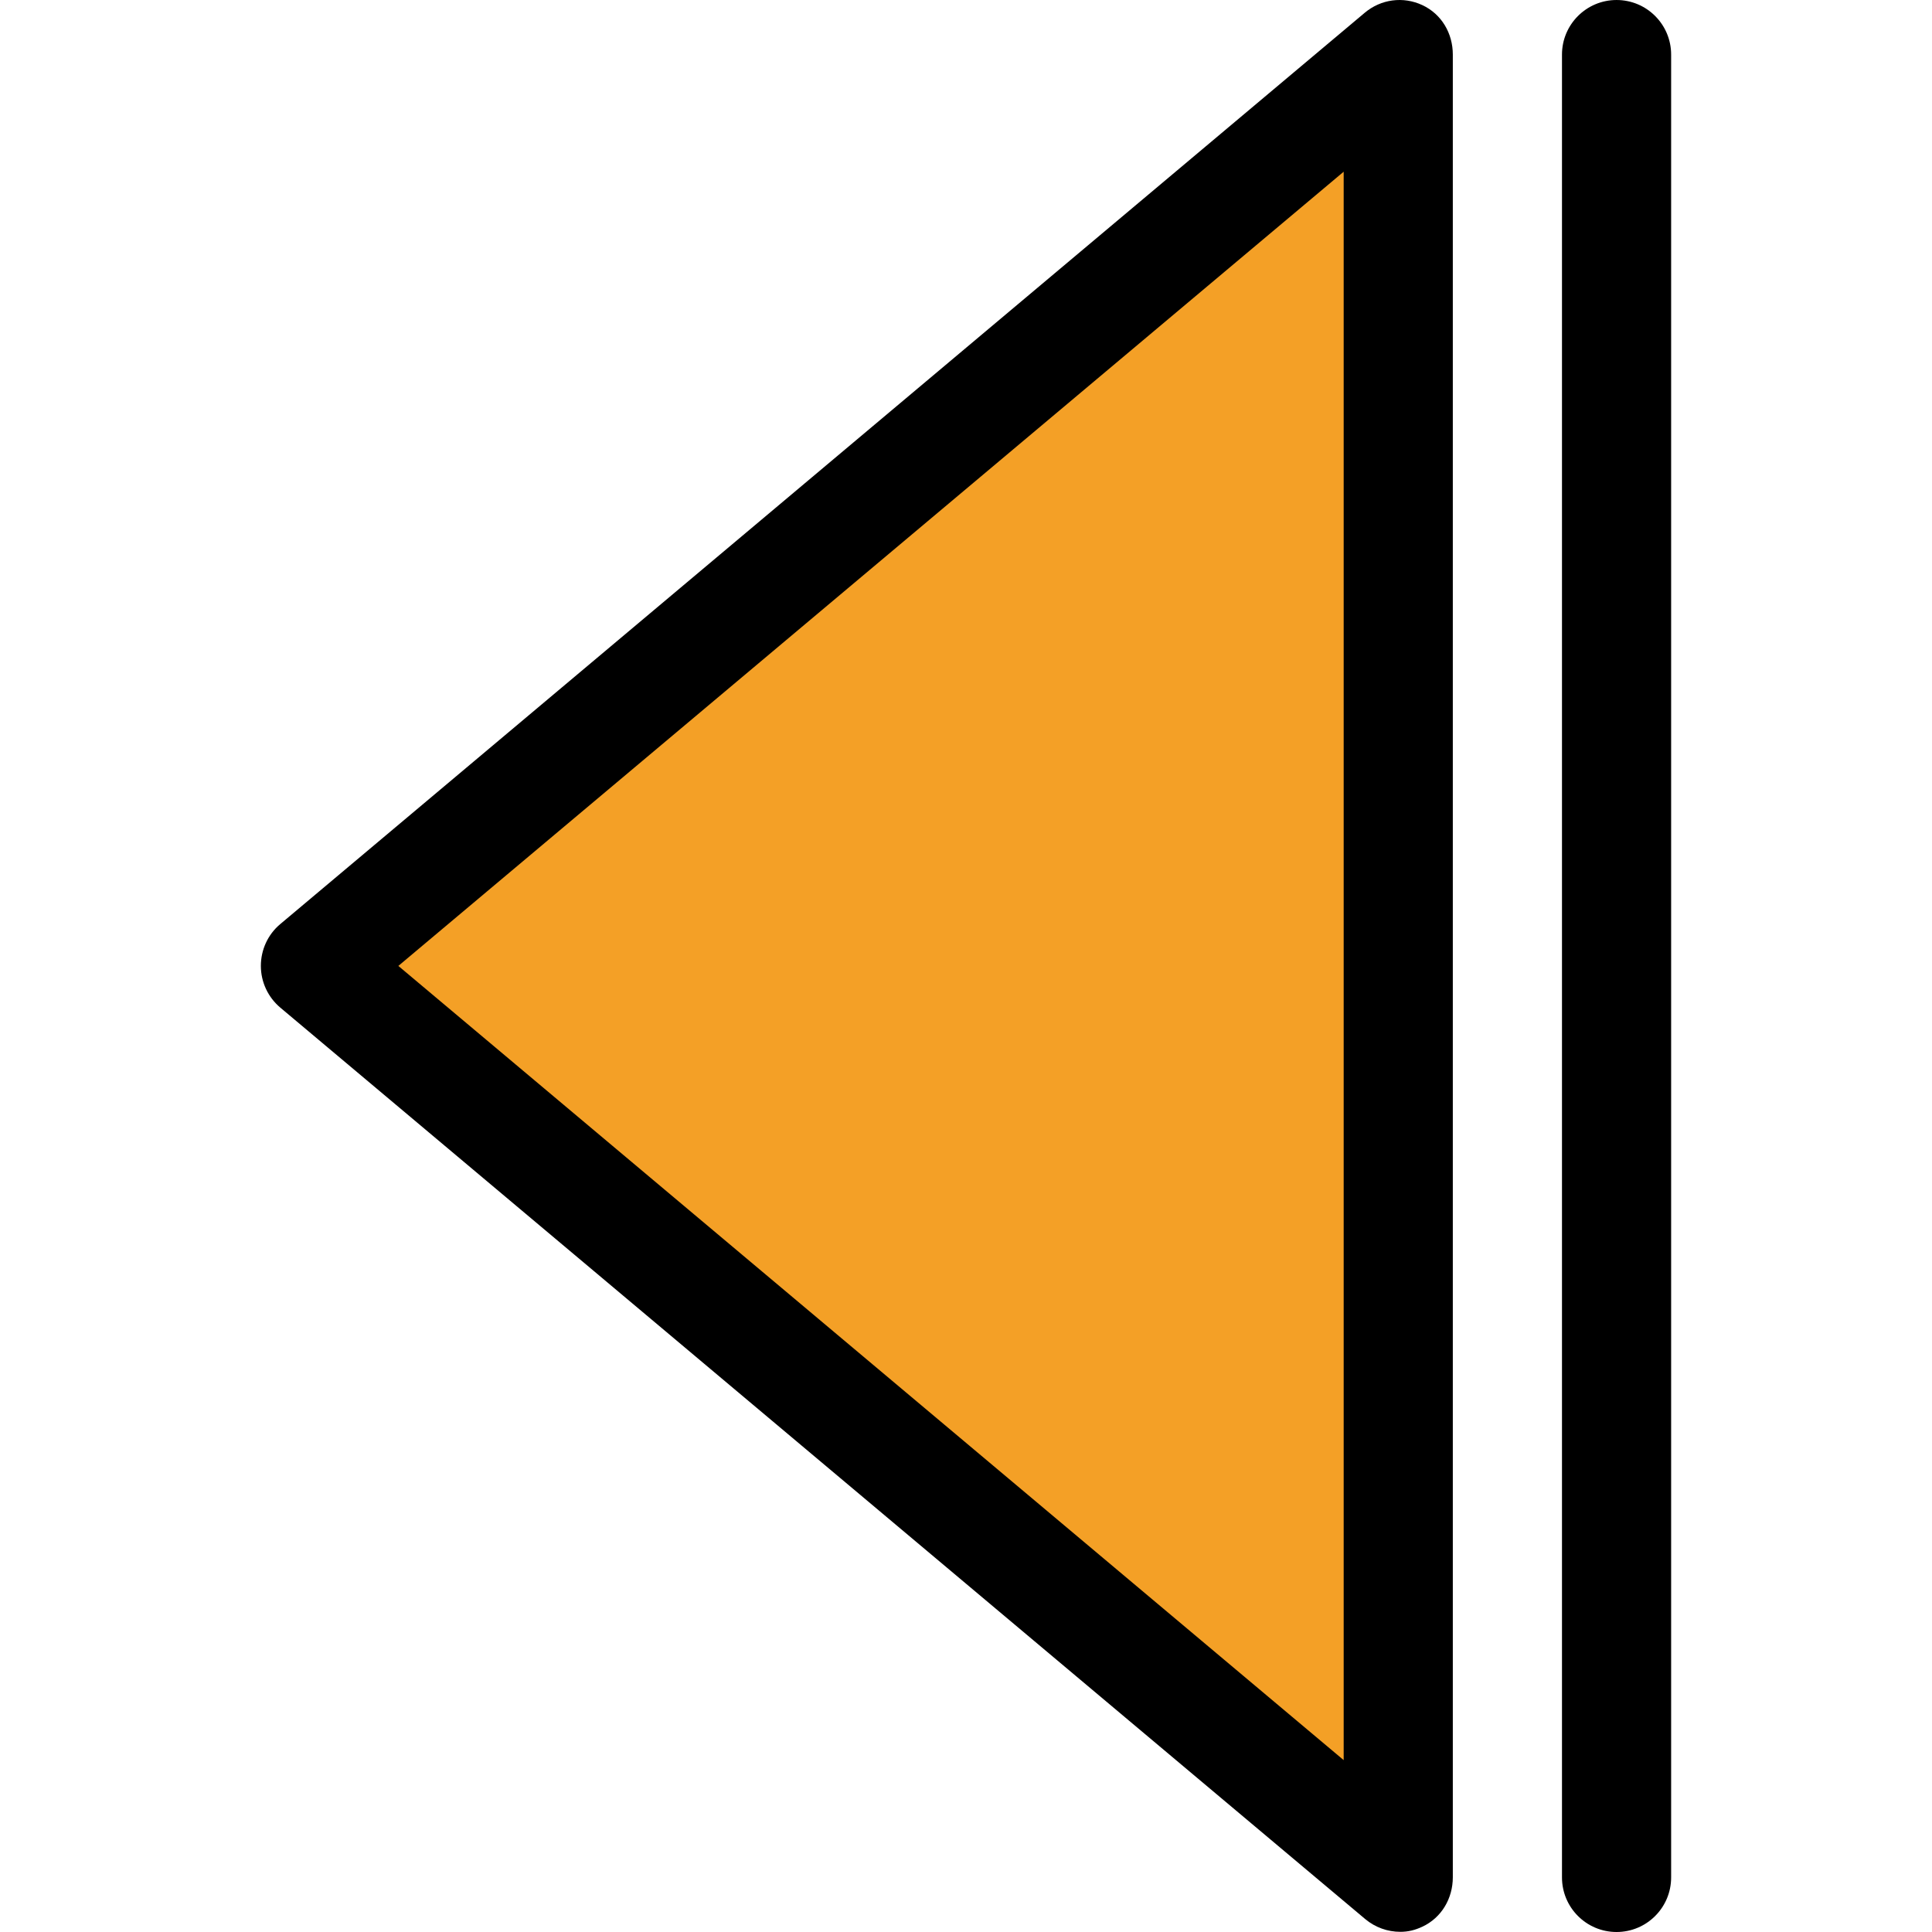 <?xml version="1.0" encoding="iso-8859-1"?>
<!-- Uploaded to: SVG Repo, www.svgrepo.com, Generator: SVG Repo Mixer Tools -->
<svg height="800px" width="800px" version="1.1" id="Layer_1" xmlns="http://www.w3.org/2000/svg" xmlns:xlink="http://www.w3.org/1999/xlink" 
	 viewBox="0 0 512 512" xml:space="preserve">
<polygon style="fill:#F4A026;" points="370.552,497.491 83.082,255.978 370.552,14.465 "/>
<path d="M376.935,1.354c-5.1-2.376-10.973-1.581-15.275,2.036L74.258,244.905c-3.272,2.747-5.126,6.801-5.126,11.073
	s1.906,8.326,5.176,11.073l287.478,241.513c2.658,2.233,5.969,3.39,9.311,3.39c2.071,0,3.883-0.445,5.833-1.354
	c5.095-2.375,8.082-7.488,8.082-13.109V14.465C385.015,8.842,382.031,3.729,376.935,1.354z M356.089,466.45L105.567,255.978
	L356.089,45.505V466.45z"/>
<path d="M428.405,0.002c-7.987,0-14.463,6.477-14.463,14.463v483.072c0,7.987,6.477,14.463,14.463,14.463
	s14.463-6.477,14.463-14.463V14.465C442.868,6.477,436.391,0.002,428.405,0.002z"/>
</svg>